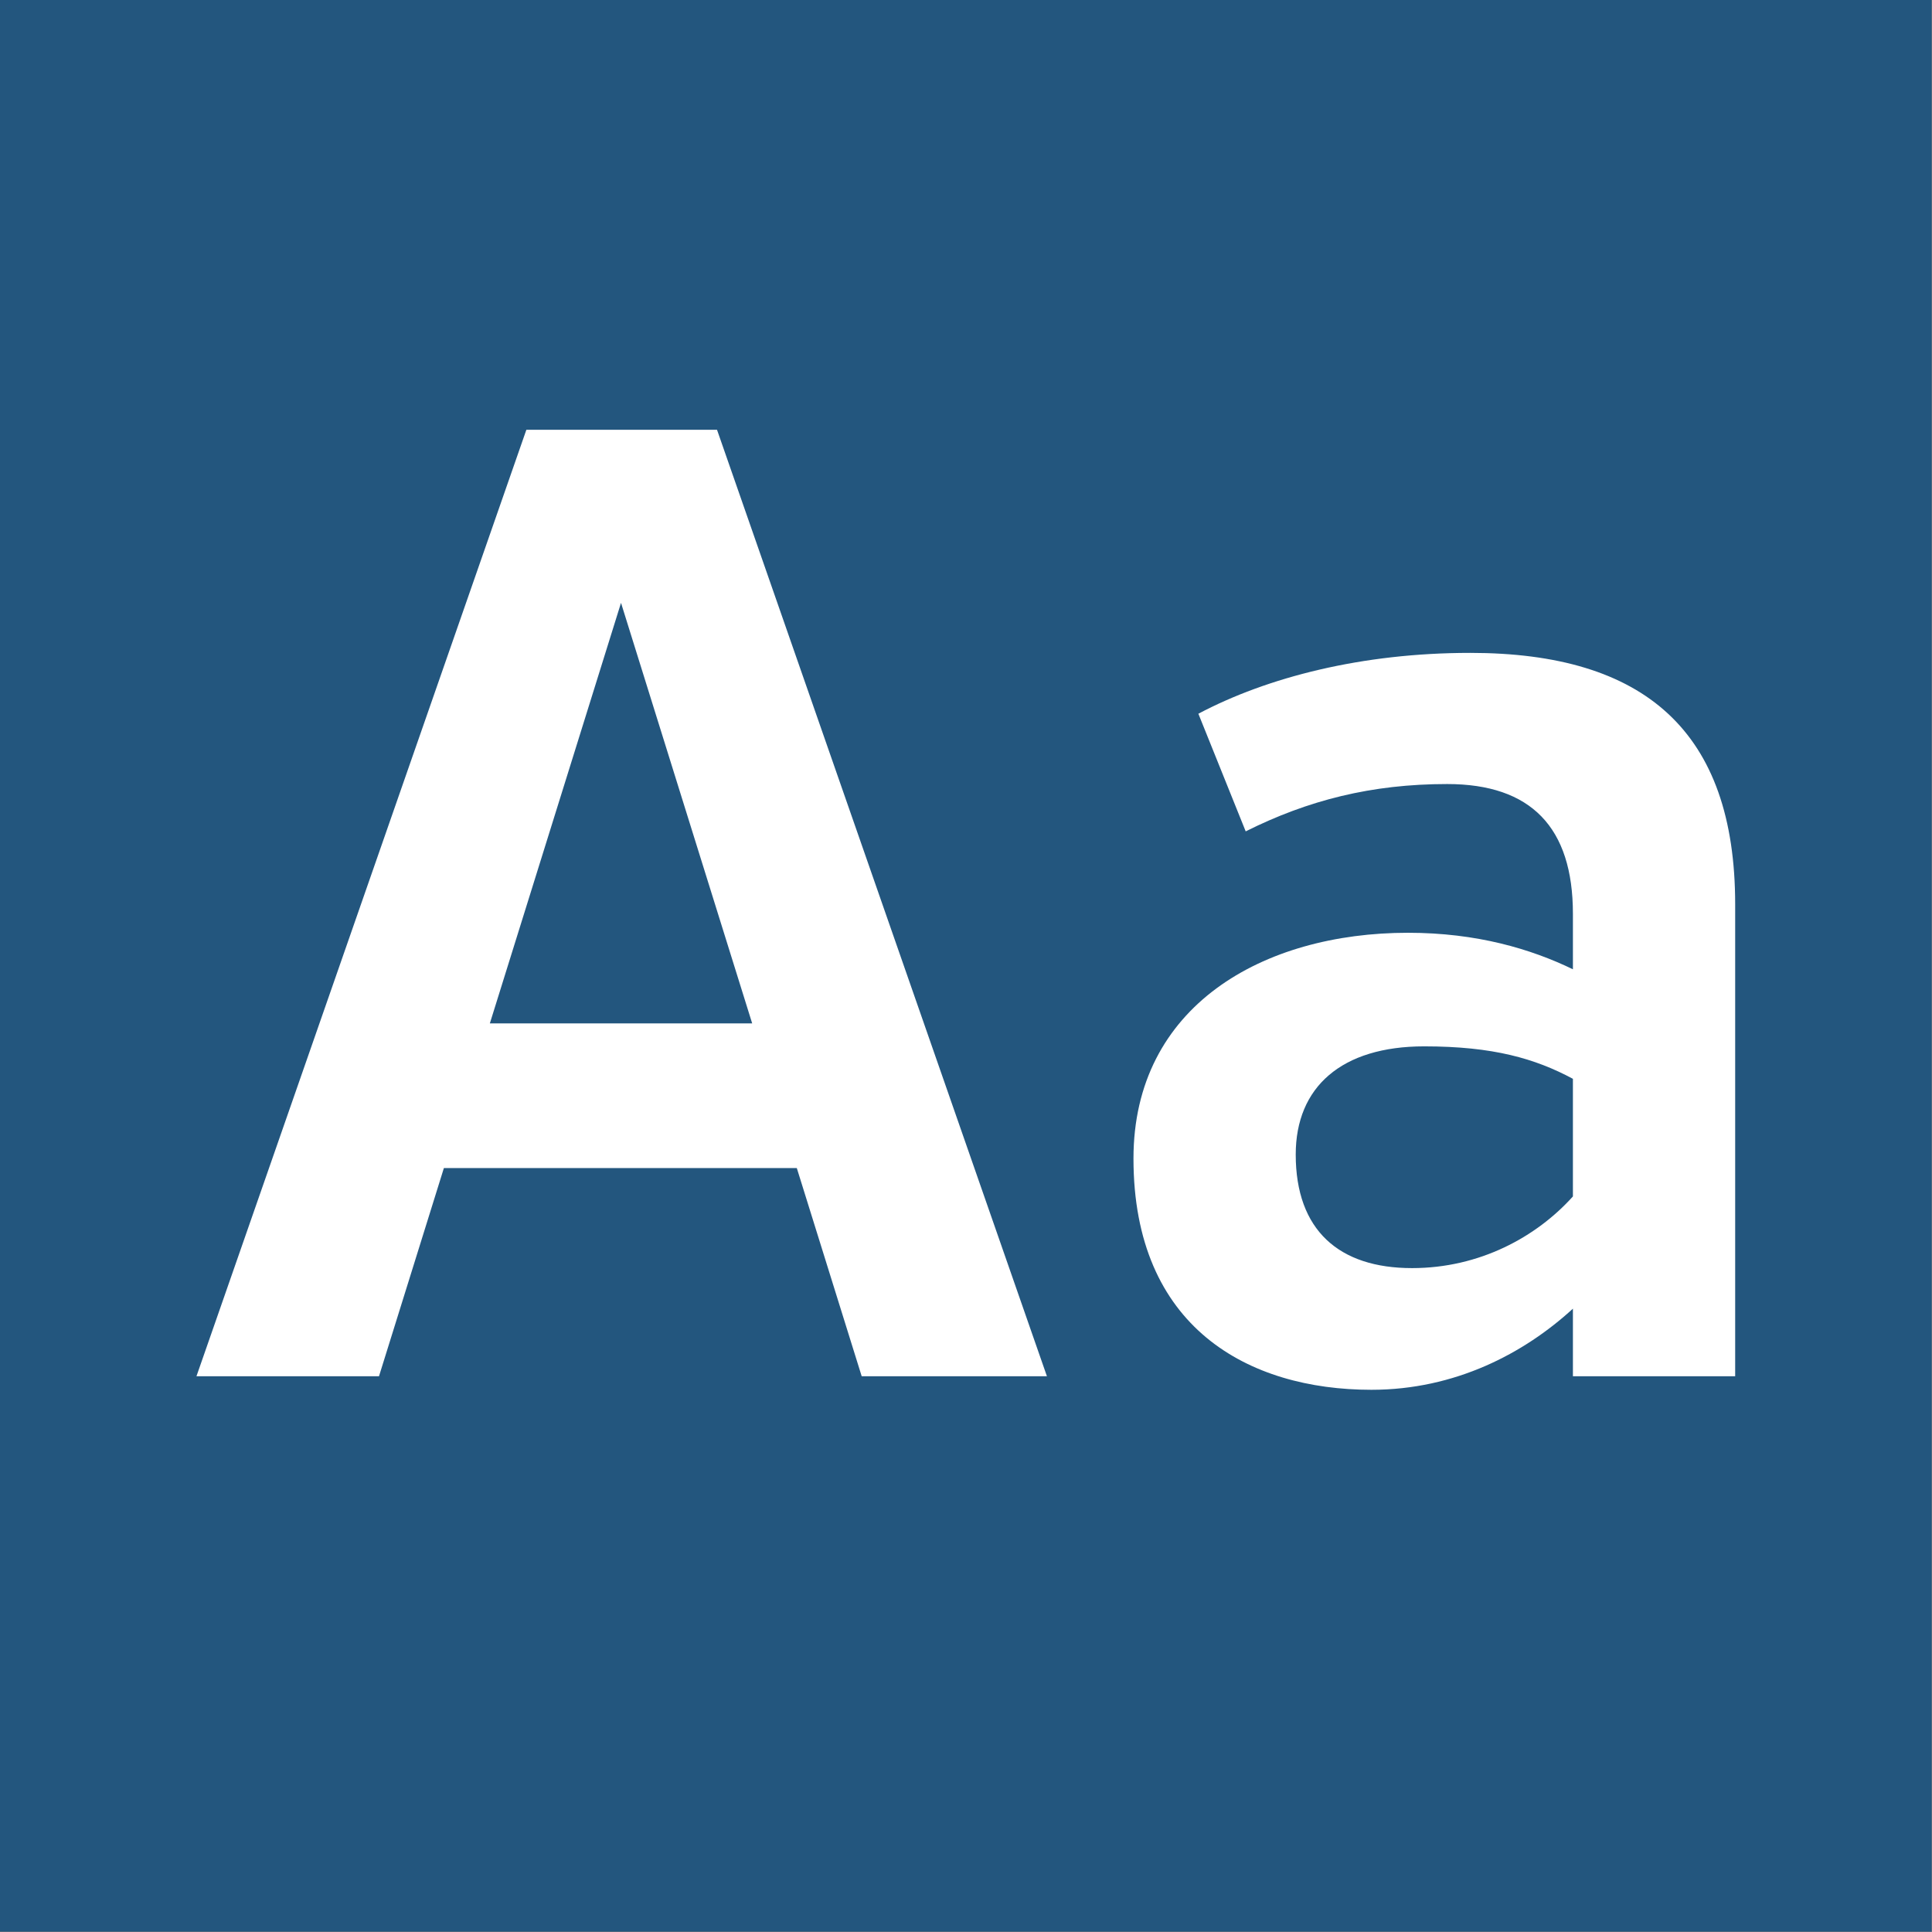 <?xml version="1.0" encoding="UTF-8" standalone="no"?><!DOCTYPE svg PUBLIC "-//W3C//DTD SVG 1.1//EN" "http://www.w3.org/Graphics/SVG/1.1/DTD/svg11.dtd"><svg width="100%" height="100%" viewBox="0 0 1667 1667" version="1.1" xmlns="http://www.w3.org/2000/svg" xmlns:xlink="http://www.w3.org/1999/xlink" xml:space="preserve" xmlns:serif="http://www.serif.com/" style="fill-rule:evenodd;clip-rule:evenodd;stroke-linejoin:round;stroke-miterlimit:2;"><rect x="0" y="0" width="1667" height="1667" fill="#808080" stroke="none"/><g id="Layer1"><rect x="-0" y="0" width="1666.67" height="1666.67" style="fill:#23567e;"/><path d="M903.333,1187.5l-284.666,-816.667l-164.5,0l-284.667,816.667l157.5,0l56,-179.667l304.5,0l56,179.667l159.833,0Zm-367.5,-667.333l113.167,362.833l-226.333,0l113.166,-362.833Z" style="fill:#fff;fill-rule:nonzero;"/><path d="M1268.5,563.333c-93.333,0 -175,21 -234.5,52.5l40.833,101.5c53.667,-26.833 108.5,-40.833 173.834,-40.833c72.333,0 108.5,37.333 108.5,112l-0,47.833c-36.167,-17.5 -82.834,-31.5 -142.334,-31.5c-124.833,0 -236.833,63 -236.833,194.834c0,145.833 99.167,199.5 205.333,199.5c72.334,-0 131.834,-31.5 173.834,-70l-0,58.333l140,0l-0,-407.167c-0,-149.333 -78.167,-217 -228.667,-217Zm-50.167,530.834c-63,-0 -100.333,-32.667 -100.333,-98c0,-58.334 39.667,-93.334 110.833,-93.334c59.5,0 95.667,10.5 128.334,28l-0,101.5c-31.5,35 -80.5,61.834 -138.834,61.834Z" style="fill:#fff;fill-rule:nonzero;"/></g></svg>